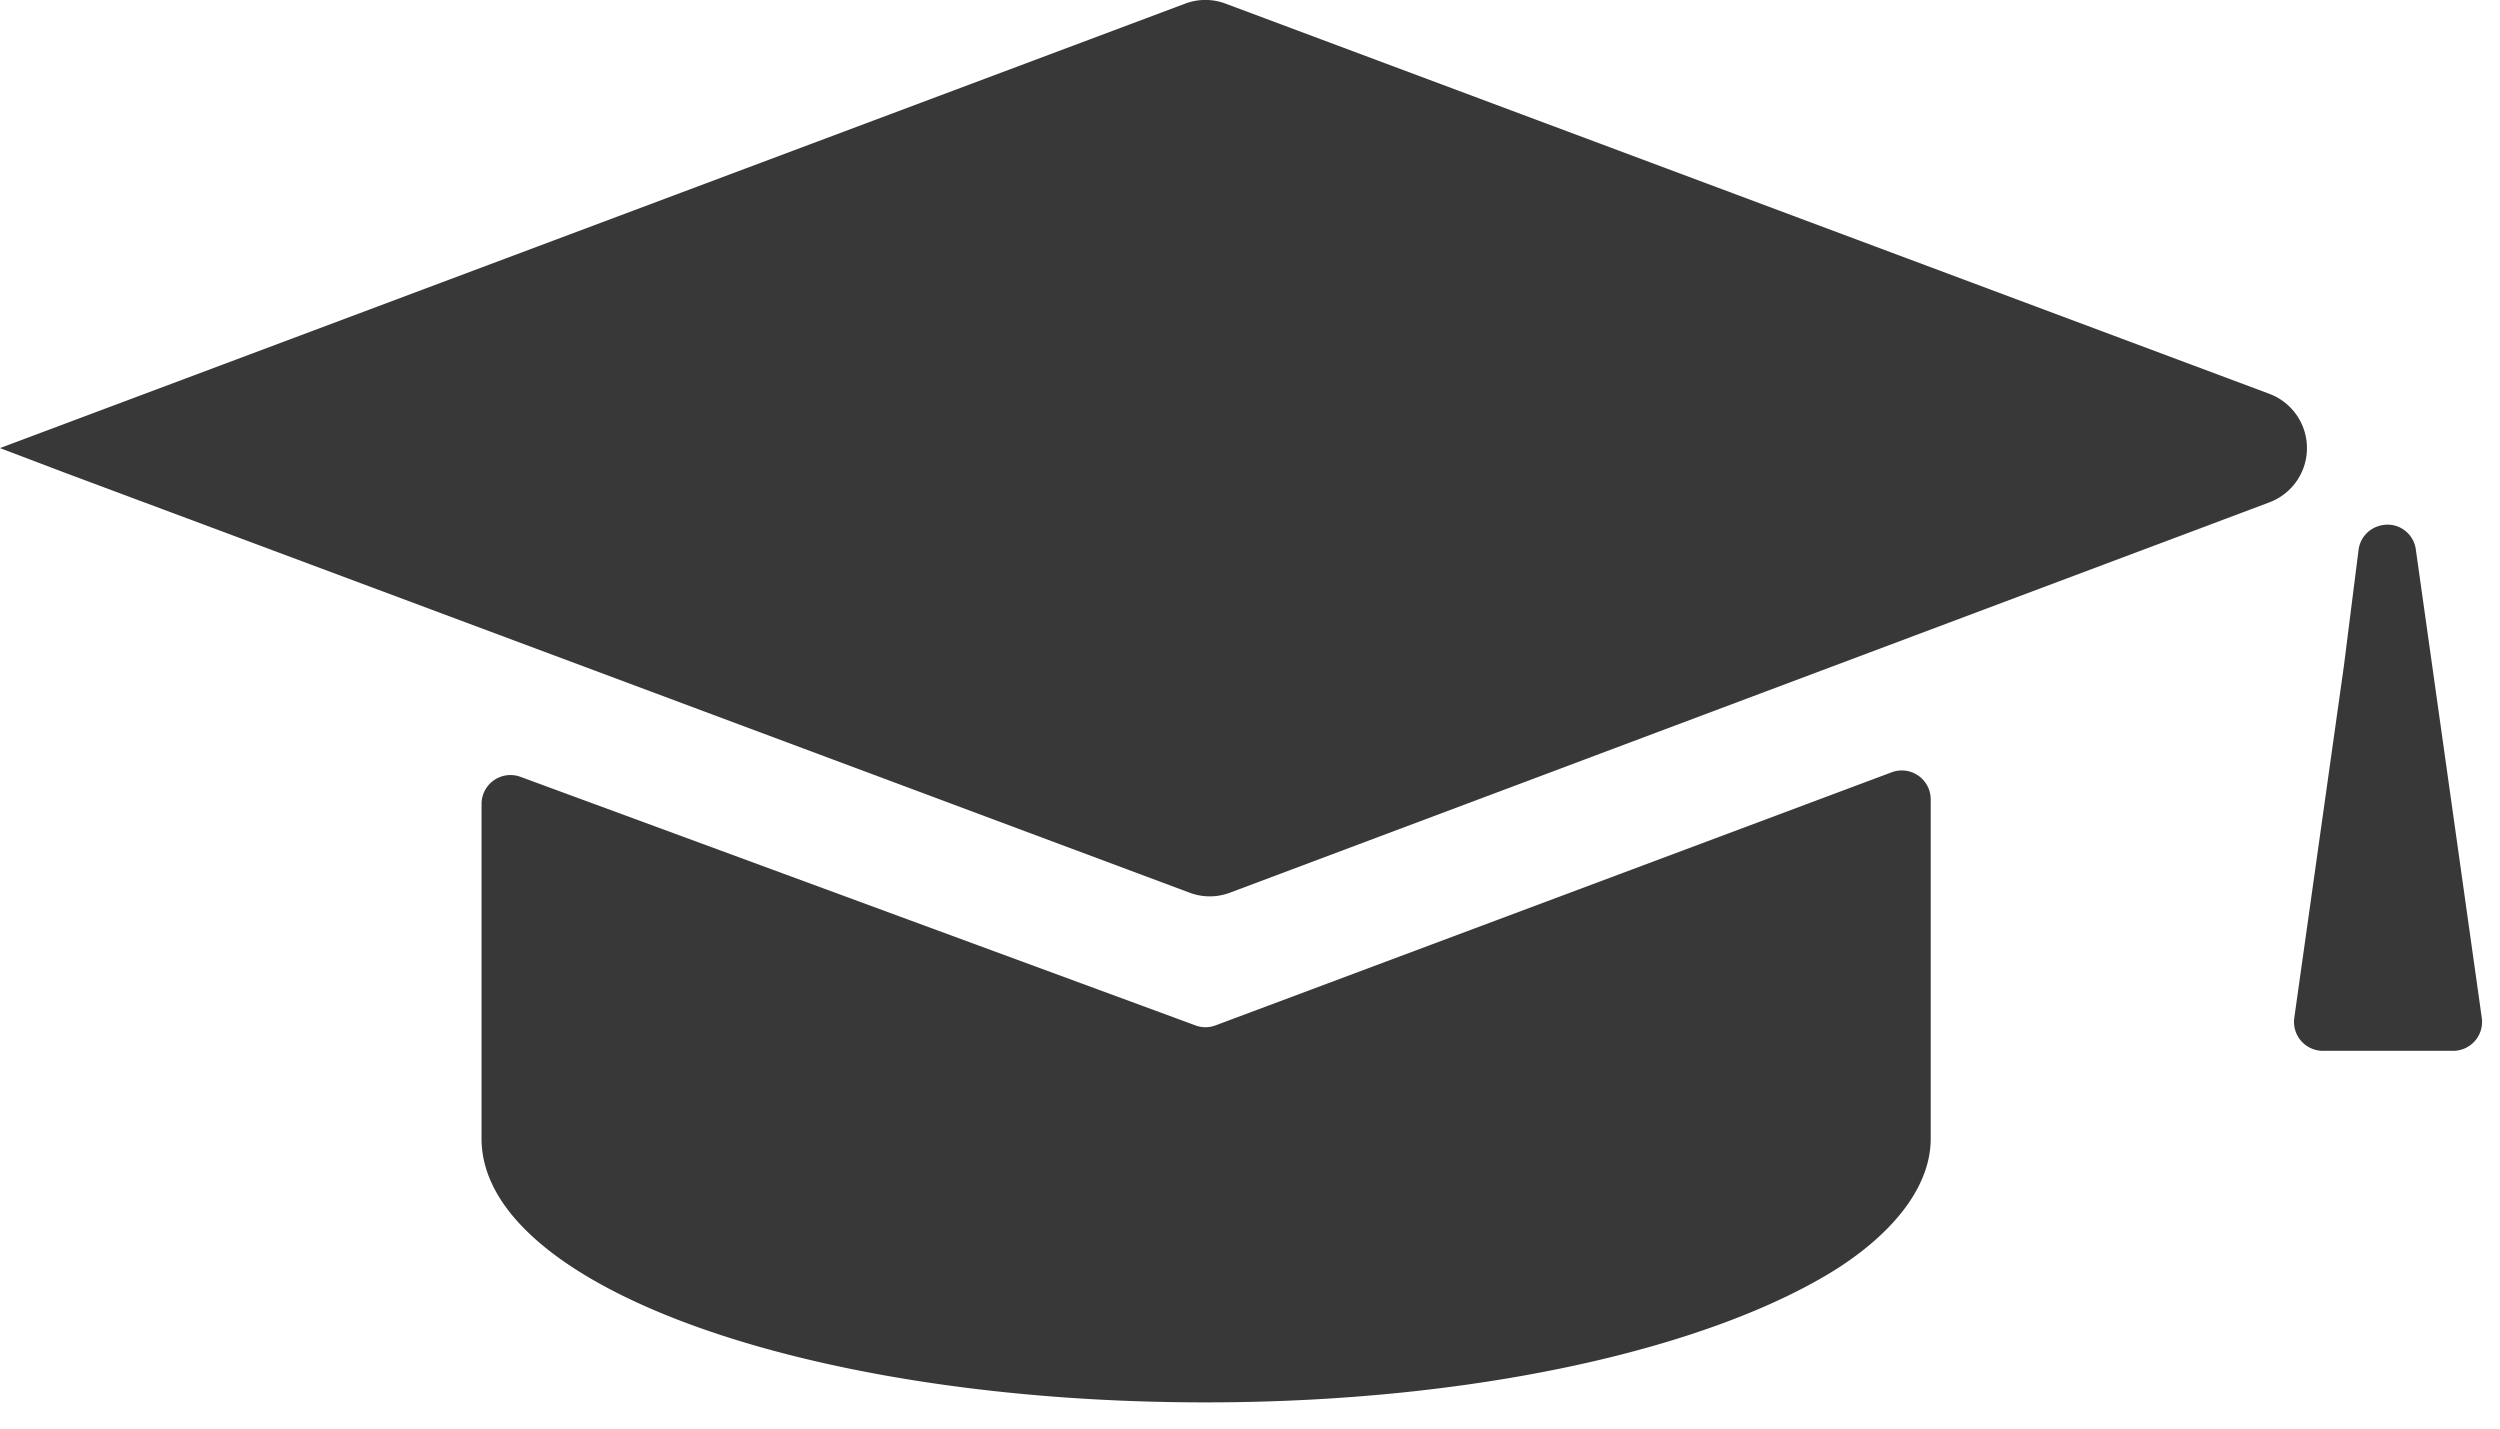 <svg width="21" height="12" viewBox="0 0 21 12" fill="none" xmlns="http://www.w3.org/2000/svg"><path d="M10.296.031a.48.48 0 0 0-.342 0L0 3.764l.561.213 9.43 3.521a.48.48 0 0 0 .342 0l8.724-3.276a.487.487 0 0 0 0-.916z" fill="#383838"/><path d="M4.371 6.525a.243.243 0 0 0-.326.23v2.81c0 1.229 2.707 2.215 6.082 2.215 2.285 0 4.253-.459 5.307-1.125.494-.318.784-.704.784-1.09v-2.85a.243.243 0 0 0-.33-.227l-5.677 2.125a.24.24 0 0 1-.17 0zM19.977 4.42a.24.24 0 0 0-.165.198l-.123.974-.417 2.958a.243.243 0 0 0 .24.277h1.095a.243.243 0 0 0 .24-.277l-.554-3.934a.24.24 0 0 0-.316-.196" fill="#383838"/></svg>